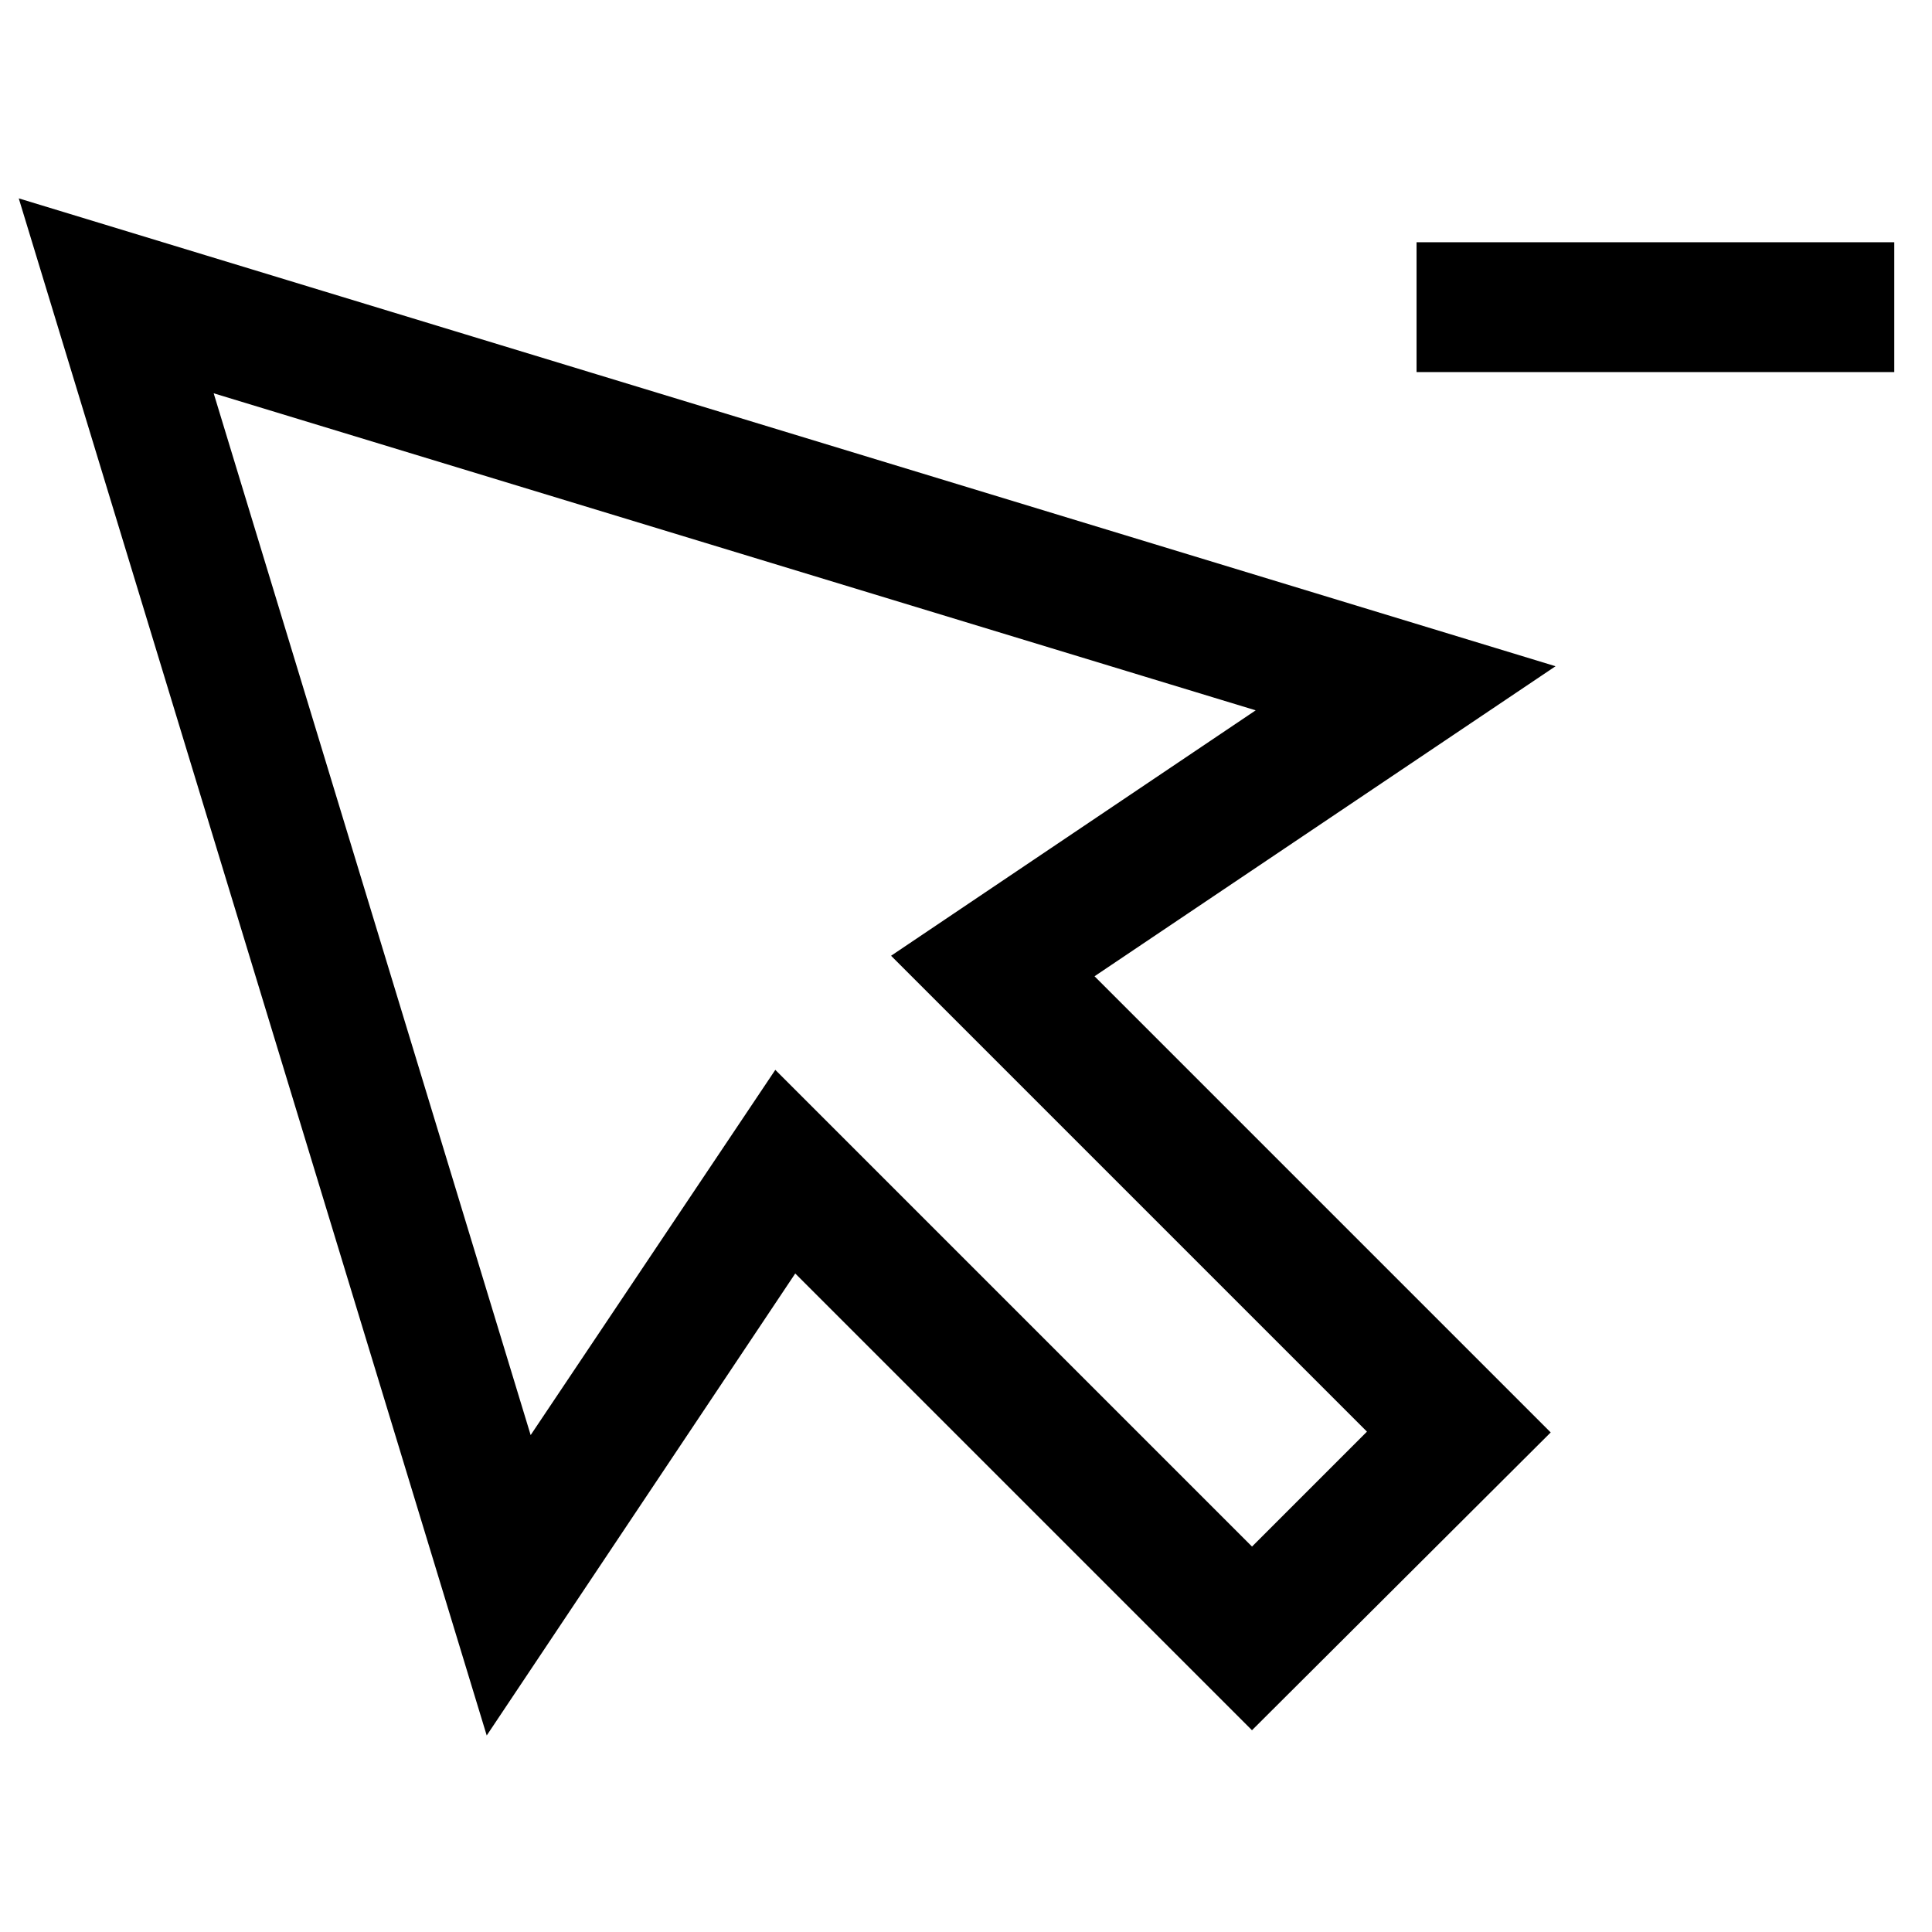 <?xml version="1.0" encoding="utf-8"?>
<!-- Svg Vector Icons : http://www.onlinewebfonts.com/icon -->
<!DOCTYPE svg PUBLIC "-//W3C//DTD SVG 1.1//EN" "http://www.w3.org/Graphics/SVG/1.1/DTD/svg11.dtd">
<svg version="1.1" xmlns="http://www.w3.org/2000/svg" xmlns:xlink="http://www.w3.org/1999/xlink" x="0px" y="0px" viewBox="0 0 256 256" enable-background="new 0 0 256 256" xml:space="preserve">
<g> <path stroke-width="10" fill-opacity="0" stroke="#000000"  d="M165.9,222.2l-61.3-61.3l-38.4,57.5L10,33.8L194.6,90l-57.4,38.6l61.2,61.2L165.9,222.2L165.9,222.2z  M103.5,149.6l62.4,62.4l22.3-22.3l-62.3-62.3l52-35L20.8,44.6l47.8,157.1L103.5,149.6z M192.7,40.7H246 M192.7,37.1H246v7.2h-53.3 V37.1z"/></g>
</svg>